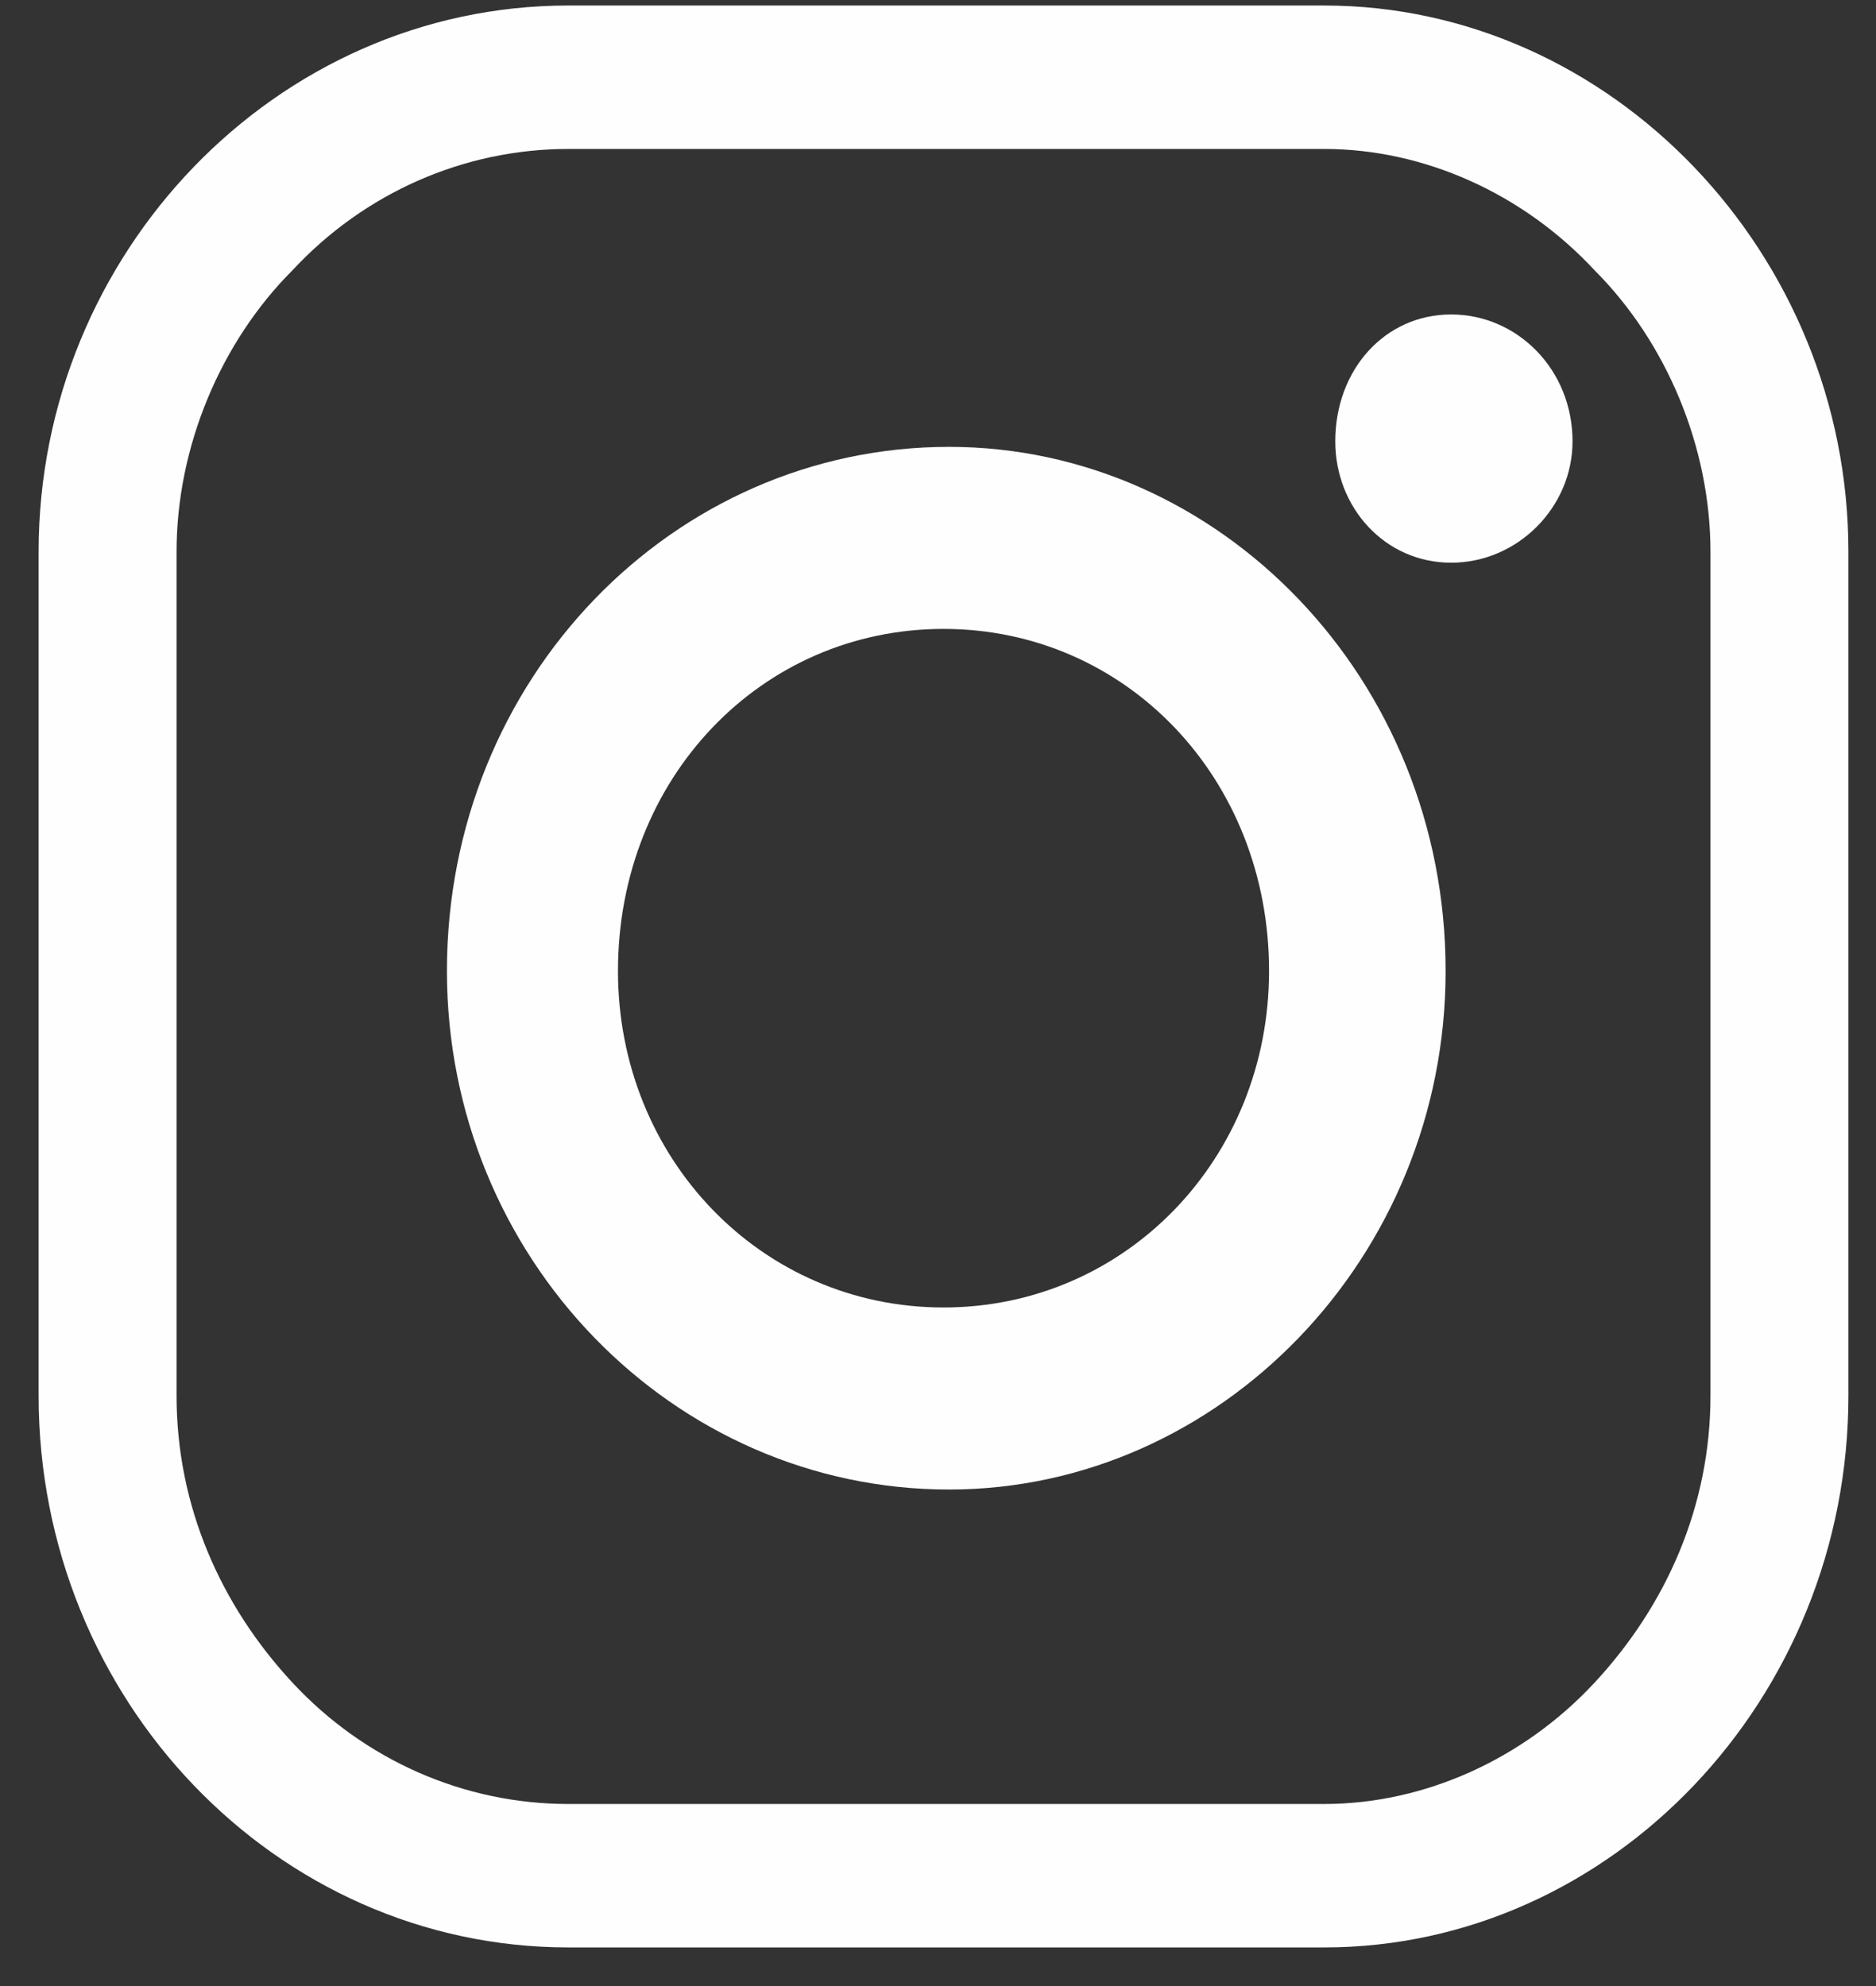 <svg version="1.2" xmlns="http://www.w3.org/2000/svg" viewBox="0 0 34 36" width="34" height="36"><rect x="0" y="0" width="34" height="36" fill="#333333" stroke="none"/><style>.a{fill:#fefefe}</style><path fill-rule="evenodd" class="a" d="m33.5 10v15.3c0 5.5-4.3 10-9.5 10h-13.7c-5.3 0-9.6-4.5-9.6-10v-15.3c0-5.4 4.3-9.9 9.6-9.9h13.7c5.2 0 9.5 4.5 9.5 9.9zm-2.5 0c0-1.9-0.8-3.8-2.1-5.1-1.3-1.4-3.1-2.2-4.9-2.2h-13.7c-1.9 0-3.7 0.8-5 2.2-1.3 1.3-2.1 3.2-2.1 5.1v15.3c0 2 0.8 3.8 2.1 5.2 1.3 1.4 3.1 2.2 5 2.2h13.7c1.8 0 3.6-0.8 4.9-2.2 1.3-1.4 2.1-3.2 2.1-5.2z"/><path fill-rule="evenodd" class="a" d="m26.2 17.6c0 5.2-4.1 9.4-9 9.4-5 0-9.1-4.2-9.1-9.4 0-5.3 4.1-9.5 9.1-9.5 4.9 0 9 4.2 9 9.5zm-3.2 0c0-3.5-2.6-6.2-5.9-6.2-3.3 0-5.9 2.7-5.9 6.2 0 3.4 2.6 6.1 5.9 6.1 3.3 0 5.9-2.7 5.9-6.1z"/><path class="a" d="m26.3 5.7c-1.2 0-2.1 1-2.1 2.3 0 1.2 0.9 2.2 2.1 2.2 1.2 0 2.2-1 2.2-2.2 0-1.3-1-2.3-2.2-2.3z"/></svg>